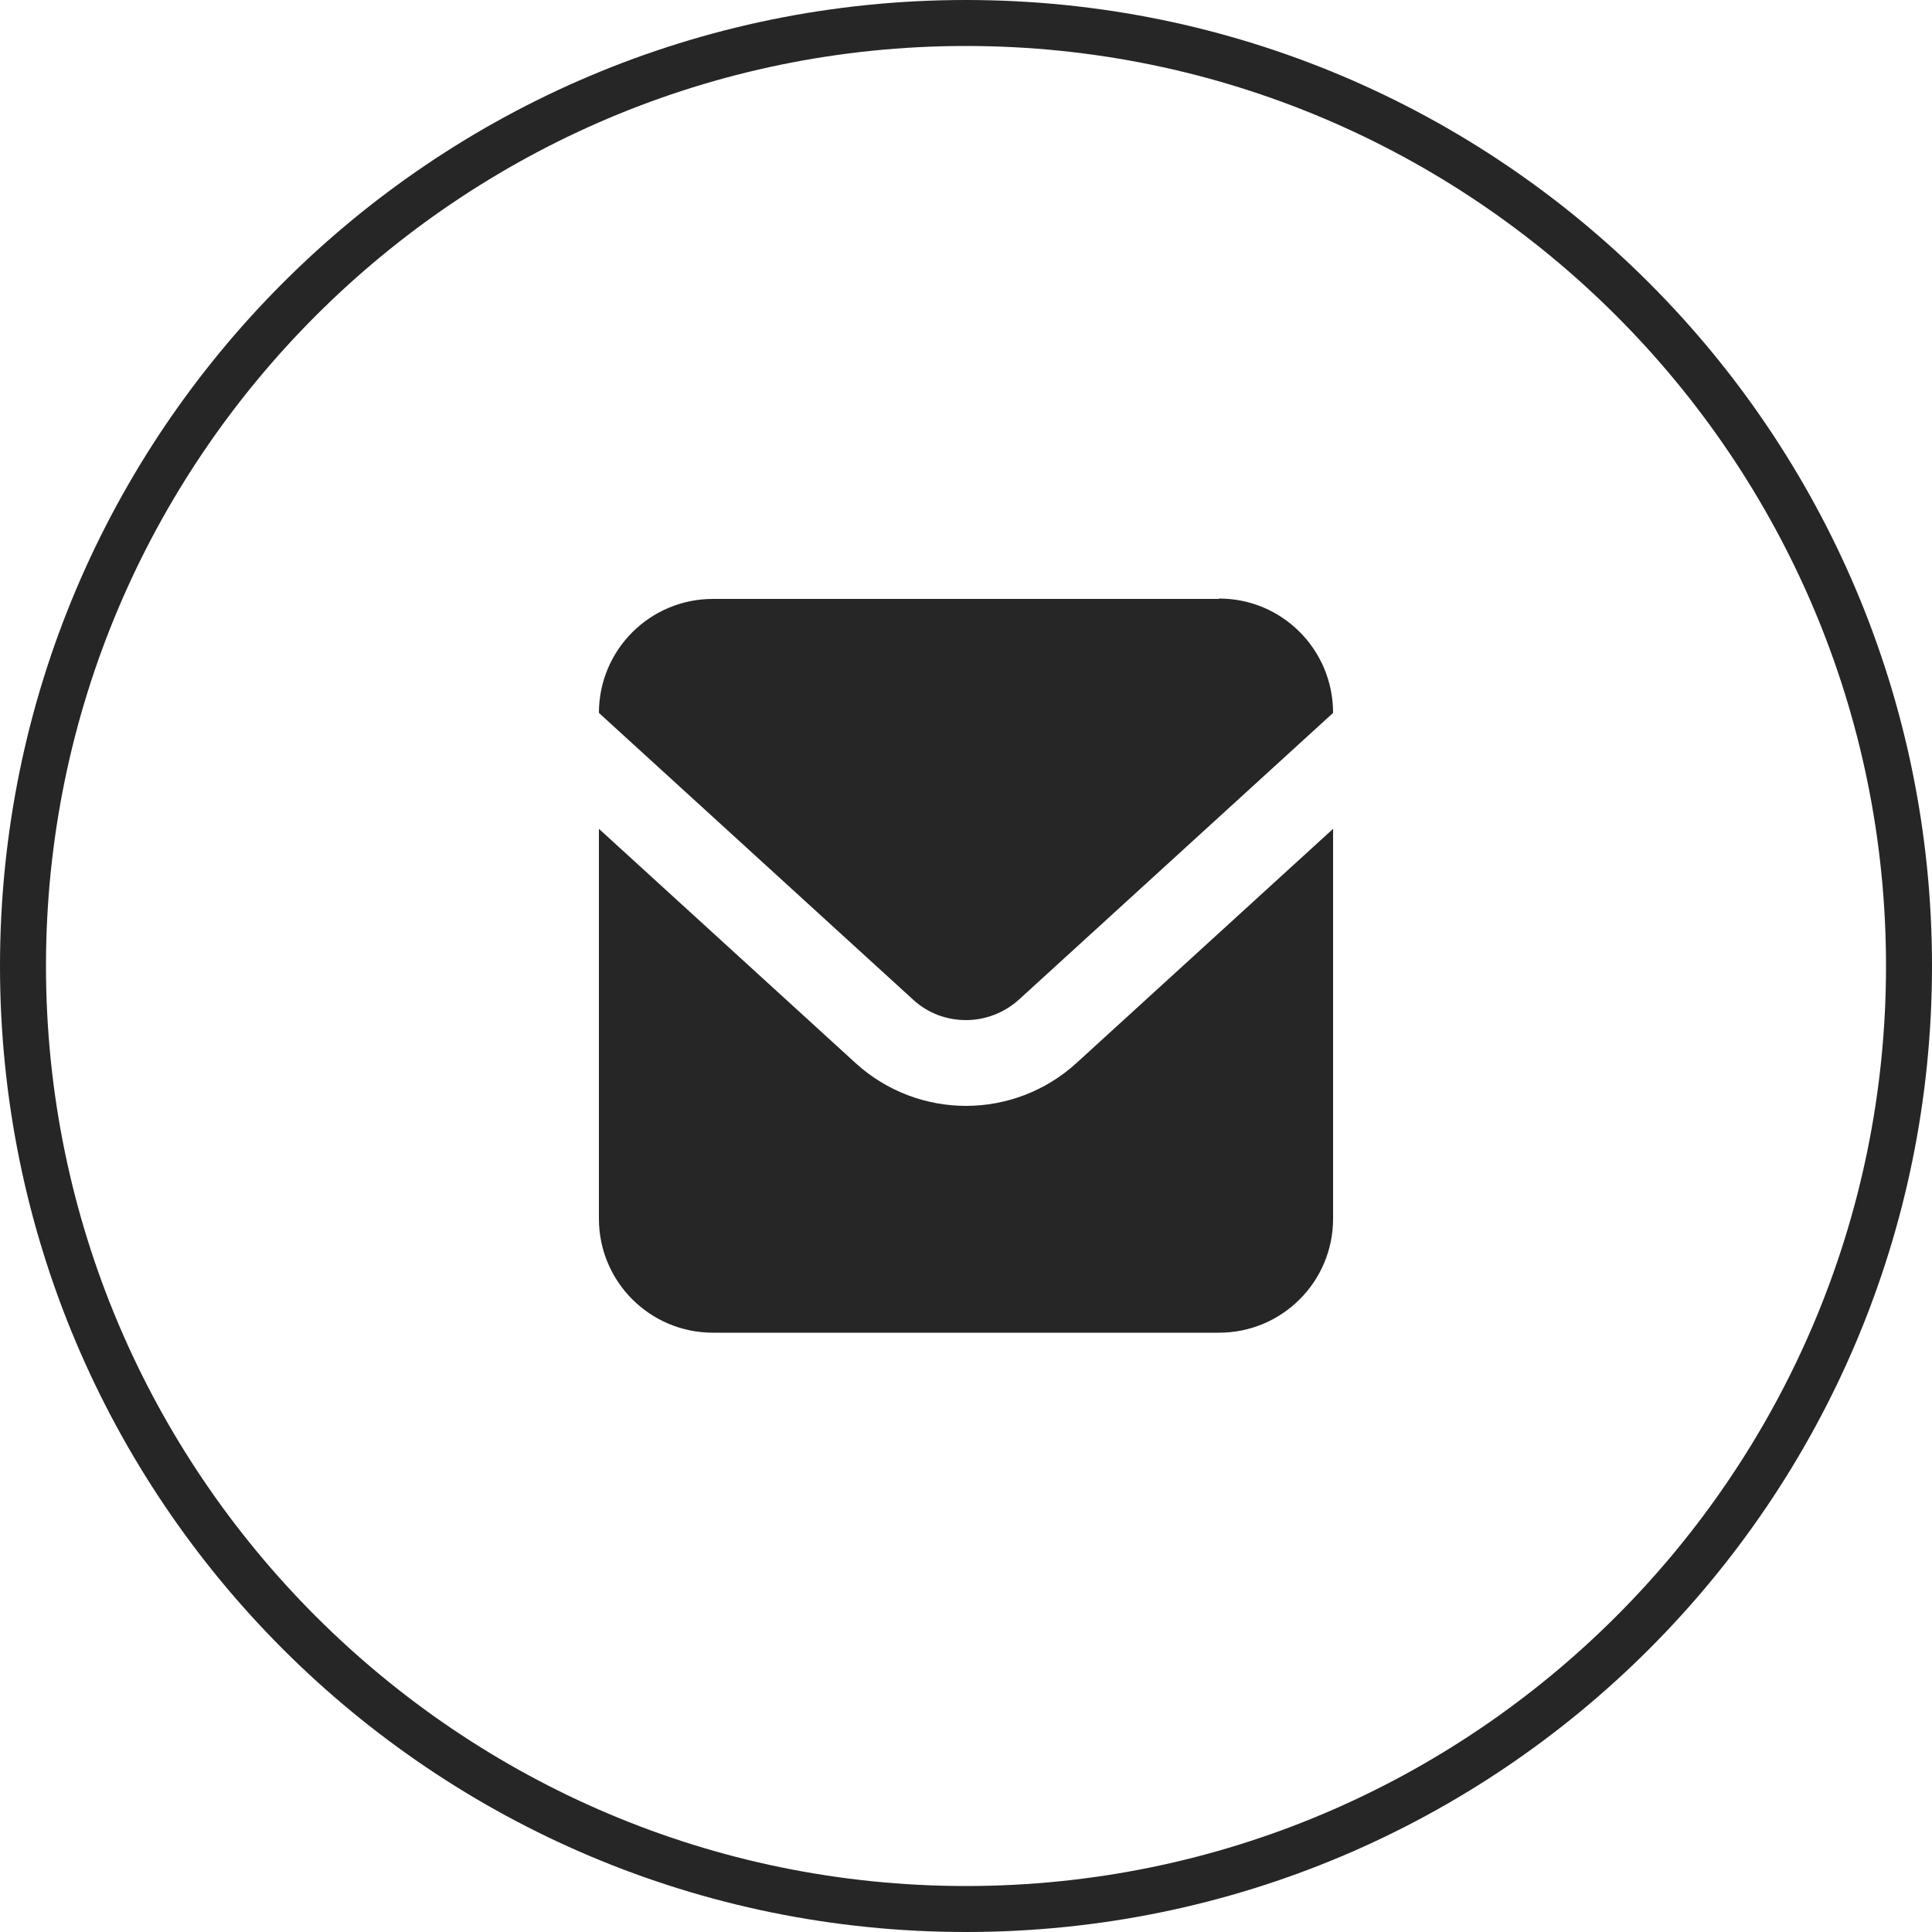 <?xml version="1.0" encoding="UTF-8"?><svg id="_レイヤー_2" xmlns="http://www.w3.org/2000/svg" width="50" height="50" viewBox="0 0 50 50"><defs><style>.cls-1{fill:#262626;}</style></defs><g id="_コンテンツ"><path class="cls-1" d="M25,1.19c13.13,0,23.81,10.68,23.81,23.81s-10.68,23.81-23.81,23.81S1.19,38.13,1.19,25,11.87,1.19,25,1.19M25,0C11.19,0,0,11.19,0,25s11.19,25,25,25,25-11.19,25-25S38.81,0,25,0h0Z"/><g id="_アートワーク_130"><g id="_アートワーク_130-2"><path class="cls-1" d="M31.55,15.5h-13.1c-1.63,0-2.95,1.32-2.95,2.95h0s8.13,7.42,8.13,7.42c.39.36.88.53,1.37.53.49,0,.98-.18,1.37-.53l8.13-7.42h0c0-1.64-1.32-2.96-2.95-2.96Z"/><path class="cls-1" d="M25,28.62c-1.02,0-2.05-.37-2.86-1.11l-6.64-6.06v10.09c0,1.63,1.32,2.95,2.95,2.95h13.1c1.63,0,2.95-1.32,2.95-2.95v-10.09l-6.64,6.06c-.81.74-1.84,1.11-2.86,1.11Z"/></g></g></g></svg>